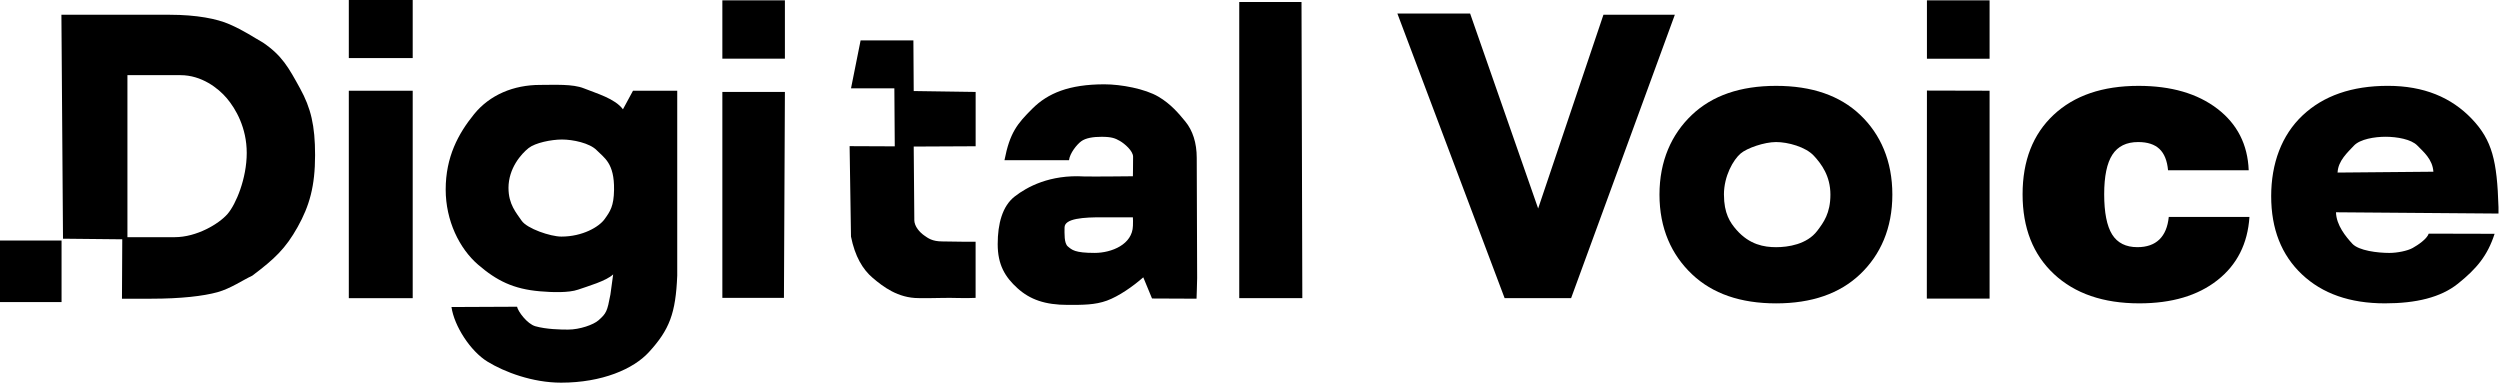 <?xml version="1.0" encoding="UTF-8"?> <svg xmlns="http://www.w3.org/2000/svg" width="1409" height="216" viewBox="0 0 1409 216" fill="none"> <path d="M68.91 134.87L35.51 134.53L34.61 8.32H95.65C110.94 8.32 122.3 10.61 129.27 13.65C137.44 17.21 142.7 20.87 148.24 24.02C159.02 31.36 162.64 38.06 169.1 49.8C175.2 60.88 177.58 70.72 177.58 87.41C177.58 104.95 174.42 116.03 167.72 127.99C161.02 139.95 154.88 145.87 142.16 155.39C137.11 157.7 129.96 162.64 122.56 164.68C114.65 166.86 102.05 168.35 85.28 168.35H68.74L68.91 134.88V134.87ZM71.83 133.67H98.48C110.9 133.67 123.42 126.14 128.23 120.6C133.03 115.06 139.06 100.52 139.06 86.21C139.06 71.9 132.79 61.26 127.88 55.43C122.97 49.61 113.54 42.36 101.75 42.36H71.82V133.66L71.83 133.67Z" fill="black"></path> <path d="M196.59 32.73V0H232.6V32.73H196.59ZM196.59 168.05V51.14H232.6V168.05H196.59Z" fill="black"></path> <path d="M254.44 173.04L291.41 172.87C291.97 175.61 297.17 182.58 301.73 183.87C307.87 185.61 315.92 185.76 320.13 185.76C326.79 185.76 334.5 183.01 337.32 180.52C341.79 176.57 342.23 175.49 344.03 165.99L345.58 154.64C341.72 158.36 331.1 161.38 325.81 163.24C320.51 165.1 311.1 164.76 304.32 164.18C289.36 162.9 279.93 158.21 269.42 149.14C258.91 140.07 251.19 124.37 251.19 106.83C251.19 88.38 258.31 75.31 267.18 64.37C276.05 53.43 289.52 47.86 304.32 47.86C312.6 47.86 322.78 47.24 329.08 49.79C336.11 52.64 346.6 55.51 351.09 61.61L356.76 51.13H381.69V155.32C380.83 176.64 377.3 185.81 365.7 198.48C357.03 207.95 339.36 215.67 316.21 215.67C300.14 215.67 284.35 209.7 274.74 203.81C265.13 197.92 255.99 183.76 254.45 173.03L254.44 173.04ZM286.59 105.99C286.59 115.18 290.97 119.92 293.98 124.37C297 128.83 310.23 133.34 316.4 133.34C328.37 133.34 337.63 127.86 340.75 123.51C343.87 119.16 345.95 116.24 346.08 106.98C346.3 91.87 340.53 89 336.28 84.65C332.33 80.61 322.87 78.63 316.76 78.63C310.65 78.63 301.69 80.48 297.93 83.44C293.8 86.7 286.58 94.79 286.58 105.98L286.59 105.99Z" fill="black"></path> <path d="M407.12 33.07V0.17H442.37V33.07H407.12ZM407.12 167.87V51.81H442.37L441.83 167.87H407.12Z" fill="black"></path> <path d="M515.28 123.86C515.28 127.72 518.54 131.05 520.78 132.63C523.02 134.21 525.34 136.07 531.1 136.07C532.78 136.07 542.26 136.28 543.14 136.24C544.02 136.21 549 136.31 549.85 136.24V167.88C544.24 168.23 536.05 167.74 531.45 167.91C526.85 168.08 521.81 168 517.81 168.01C506 168.03 497.62 161.49 491.9 156.65C486.18 151.81 481.84 144.44 479.62 133.35L478.84 82.37L504.29 82.48L504.06 49.8H479.63L485.04 22.76H514.79L514.97 51.31L549.87 51.82V82.43L514.97 82.6L515.31 123.87L515.28 123.86Z" fill="black"></path> <path d="M649.28 168.22L644.35 156.3C638.53 161.42 630.59 166.97 623.86 169.43C617.13 171.88 610.27 171.84 601.85 171.84C588.94 171.84 580.53 168.82 573.48 162.47C566.43 156.12 562.3 149.2 562.3 137.62C562.3 126.04 564.96 116.13 571.9 110.73C578.84 105.33 591.73 98.3 610.99 99.45C616.15 99.59 638.5 99.34 638.5 99.34C638.5 99.34 638.61 94.23 638.61 88.34C638.61 85.04 633.8 80.94 631.16 79.43C628.53 77.92 626.52 77.1 620.84 77.1C616.14 77.1 611.9 77.76 609.38 79.62C606.85 81.48 602.92 86.42 602.5 90.28H566.12C569.14 74.8 573.27 69.76 581.9 61.18C590.57 52.57 602.45 47.52 622.44 47.52C631.84 47.52 645.37 50.04 652.93 54.51C659.95 58.66 664.39 64.02 668.06 68.49C672.19 73.53 674.48 80.45 674.48 89.01L674.71 156.76C674.71 158.86 674.37 168.34 674.37 168.34L649.27 168.23L649.28 168.22ZM638.5 122.48C632.54 122.47 629.69 122.55 622.22 122.48C610.3 122.37 599.98 123.16 599.98 128.21C599.98 131.44 599.63 137.1 601.87 138.93C604.11 140.76 605.65 142.57 617.06 142.54C626.49 142.51 638.27 137.78 638.52 127.24C638.56 125.63 638.63 123.11 638.49 122.48H638.5Z" fill="black"></path> <path d="M698.44 168.02V1.14H733.53L733.99 168.02H698.44Z" fill="black"></path> <path d="M787.55 7.63H828.56L866.9 117.5L903.7 8.31H943.94L885.48 168.02H848L787.56 7.63H787.55Z" fill="black"></path> <path d="M935.28 109.68C935.28 90.74 942.05 75.66 953.55 64.75C965.05 53.84 980.87 48.39 1001.01 48.39C1021.15 48.39 1036.95 53.85 1048.41 64.75C1059.88 75.66 1066.53 90.74 1066.53 109.68C1066.53 128.62 1059.86 143.62 1048.36 154.56C1036.85 165.5 1021.07 170.98 1001.01 170.98C980.95 170.98 965.14 165.51 953.61 154.56C942.07 143.62 935.28 128.76 935.28 109.68ZM971.62 109.68C971.62 120.27 975.06 125.42 978.67 129.54C986.06 137.97 994.35 139.31 1001.01 139.31C1007.67 139.31 1018.39 137.8 1024.23 130.06C1027.75 125.4 1031.62 120.21 1031.62 109.69C1031.62 99.17 1026.58 92.45 1022.33 87.83C1017.69 82.77 1007.66 80.06 1001 80.06C994.34 80.06 984.6 83.45 981.01 86.52C976.9 90.04 971.61 99.16 971.61 109.68H971.62Z" fill="black"></path> <path d="M1086.02 33.12V0.17H1121.33V33.12H1086.02ZM1085.96 168.28L1086.02 51.04L1121.33 51.13V168.28H1085.97H1085.96Z" fill="black"></path> <path d="M1222.33 122.25H1267.79C1266.81 137.33 1260.79 149.23 1249.74 157.92C1238.69 166.62 1224.01 170.97 1205.7 170.97C1185.43 170.97 1169.4 165.46 1157.61 154.45C1145.82 143.44 1139.93 128.46 1139.93 109.52C1139.93 90.58 1145.75 75.66 1157.4 64.75C1169.04 53.84 1185 48.39 1205.28 48.39C1223.66 48.39 1238.46 52.69 1249.69 61.28C1260.91 69.87 1266.81 81.43 1267.37 95.95H1221.91C1221.42 90.55 1219.81 86.55 1217.07 83.95C1214.33 81.36 1210.34 80.06 1205.07 80.06C1198.47 80.06 1193.63 82.43 1190.55 87.16C1187.46 91.9 1185.92 99.35 1185.92 109.52C1185.92 119.69 1187.41 127.38 1190.39 132.14C1193.37 136.91 1198.12 139.3 1204.65 139.3C1209.91 139.3 1214.03 137.86 1217.01 134.99C1219.99 132.11 1221.76 127.87 1222.32 122.26L1222.33 122.25Z" fill="black"></path> <path d="M1368.82 131.68L1405.96 131.77C1401.95 144.15 1395.76 151.49 1385.33 159.85C1375.6 167.66 1361.66 170.97 1344.12 170.97C1324.48 170.97 1308.88 165.52 1297.35 154.61C1285.81 143.7 1280.04 129.02 1280.04 110.57C1280.04 92.12 1285.93 76.18 1297.72 65.06C1309.51 53.94 1325.53 48.38 1345.81 48.38C1366.09 48.38 1381.59 54.9 1393.13 67C1404.67 79.1 1407.34 90.73 1408.15 116.75V120.36L1316.56 119.64C1316.77 126.94 1322.11 133.39 1325.76 137.35C1329.41 141.31 1340.13 142.55 1346.65 142.55C1351.07 142.55 1356.85 141.4 1359.8 139.75C1362.75 138.1 1367.77 134.76 1368.83 131.67L1368.82 131.68ZM1317.47 97.26L1371.46 96.78C1370.97 89.7 1365.84 85.56 1362.4 82.01C1358.96 78.47 1350.91 77.08 1344.46 77.08C1338.5 77.08 1330.11 78.37 1326.63 82.12C1323.16 85.87 1317.74 90.59 1317.46 97.25L1317.47 97.26Z" fill="black"></path> <path d="M34.69 135.56H0V170.25H34.69V135.56Z" fill="black"></path> </svg> 